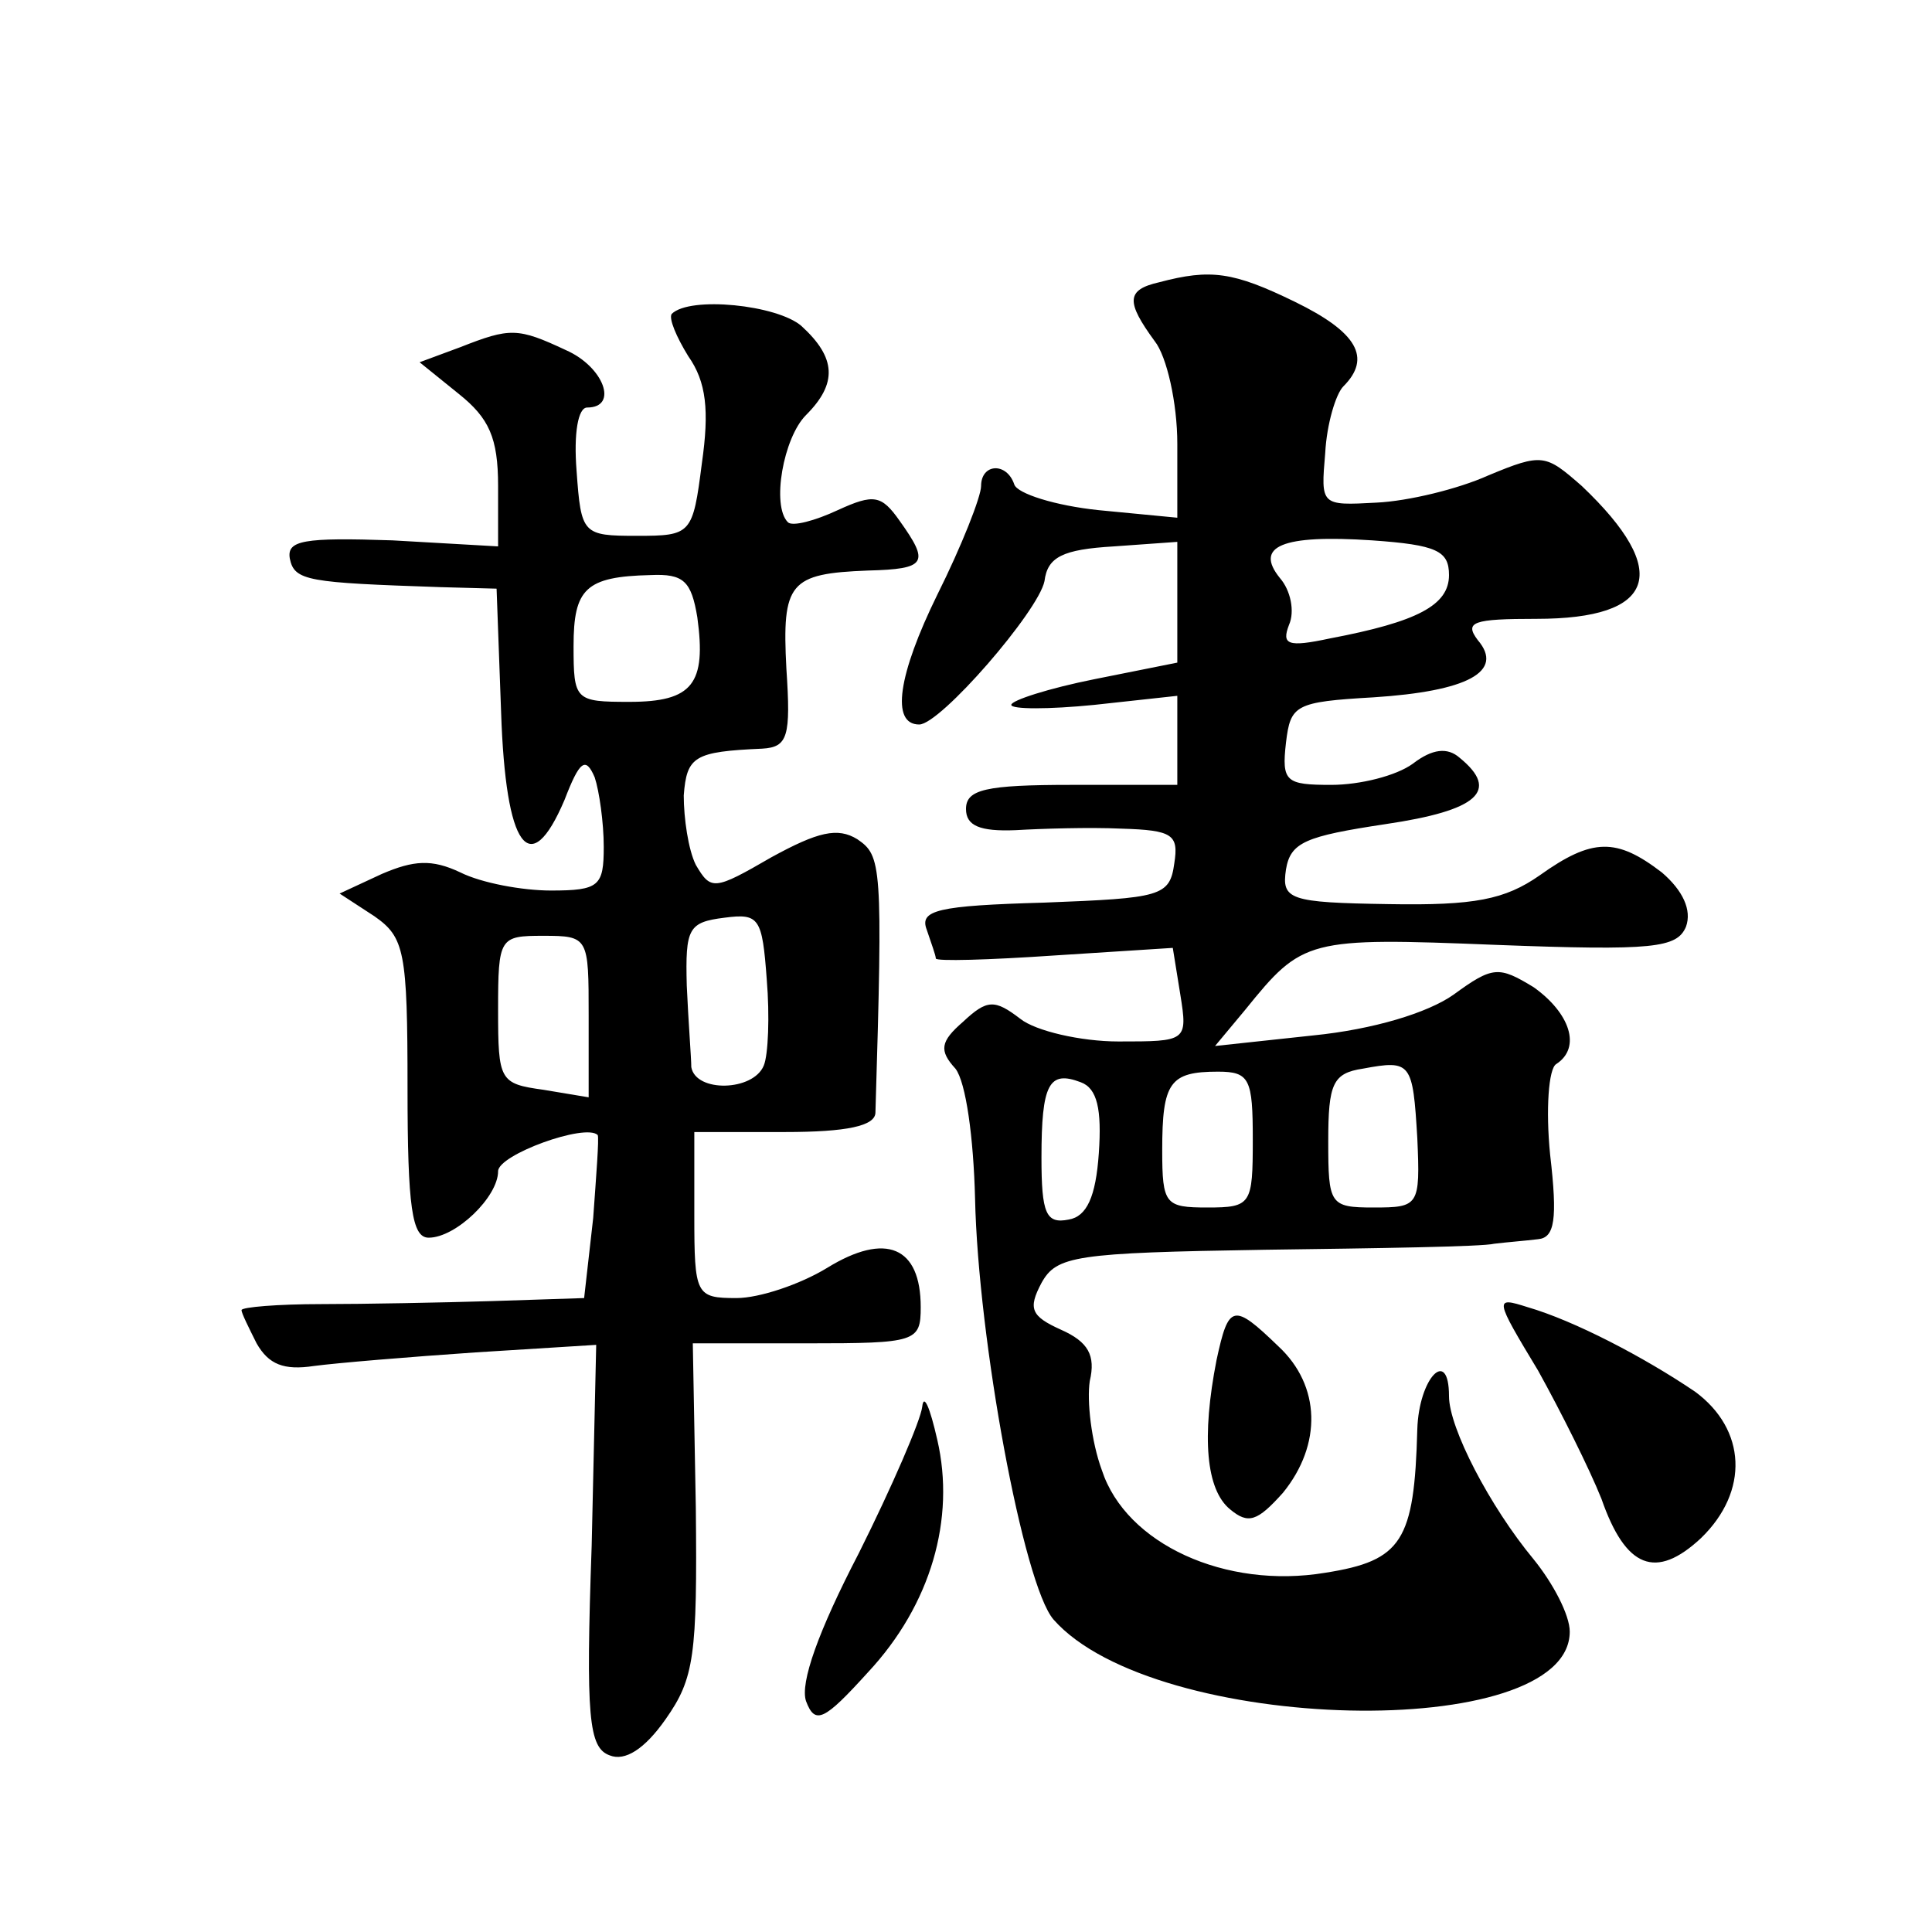 <?xml version="1.0" standalone="no"?>
<!DOCTYPE svg PUBLIC "-//W3C//DTD SVG 20010904//EN"
 "http://www.w3.org/TR/2001/REC-SVG-20010904/DTD/svg10.dtd">
<svg version="1.0" xmlns="http://www.w3.org/2000/svg"
 width="128pt" height="128pt" viewBox="0 0 128 128"
 preserveAspectRatio="xMidYMid meet">
<g transform="translate(0,128) scale(0.1,-0.1)"
fill="#0" stroke="none">
<path d="M768 1093 c-22 -5 -22 -13 -3 -39 8 -10 15 -41 15 -68 l0 -49 -52 5 c-29
3 -54 11 -56 17 -5 15 -22 14 -22 -1 0 -7 -13 -40 -29 -72 -26 -53 -31 -86 -12
-86 14 0 79 75 83 95 2 16 12 21 46 23 l42 3 0 -40 0 -40 -55 -11 c-30 -6 -55 -14
-55 -17 0 -3 25 -3 55 0 l55 6 0 -30 0 -29 -70 0 c-57 0 -70 -3 -70 -16 0 -11 9
-15 33 -14 17 1 49 2 70 1 34 -1 38 -4 35 -23 -3 -22 -9 -23 -86 -26 -71 -2 -83
-5 -78 -18 3 -9 6 -17 6 -19 0 -2 35 -1 79 2 l78 5 5 -31 c5 -31 4 -31 -41 -31
-25 0 -55 7 -65 15 -17 13 -22 13 -38 -2 -15 -13 -16 -19 -5 -31 7 -9 12 -46 13
-86 2 -93 32 -256 52 -279 67 -76 342 -82 342 -8 0 11 -11 32 -24 48 -29 35 -56
87 -56 108 0 33 -20 12 -21 -22 -2 -74 -10 -87 -61 -95 -66 -11 -132 19 -148 68
-7 19 -10 46 -8 59 4 17 -1 26 -19 34 -20 9 -22 14 -13 31 10 18 22 20 148 22 75
1 144 2 152 4 8 1 21 2 29 3 11 1 13 13 8 56 -3 30 -1 57 4 60 17 11 9 34 -15 51
-23 14 -27 14 -53 -5 -17 -12 -53 -23 -93 -27 l-65 -7 20 24 c38 47 41 48 166 43
105 -4 120 -2 126 12 4 11 -2 24 -16 36 -30 23 -46 23 -81 -2 -23 -16 -43 -20 -100
-19 -66 1 -71 3 -68 23 3 18 13 22 66 30 61 9 76 22 49 44 -8 7 -18 6 -31 -4 -11
-8 -35 -14 -54 -14 -30 0 -33 2 -30 28 3 25 6 27 58 30 62 4 87 17 69 38 -9 12
-3 14 39 14 79 0 90 31 30 88 -24 21 -26 22 -62 7 -20 -9 -53 -17 -74 -18 -37 -2
-37 -2 -34 33 1 19 7 39 12 44 19 19 9 36 -32 56 -41 20 -56 22 -90 13z m192 -194
c0 -20 -21 -31 -79 -42 -28 -6 -32 -4 -27 9 4 9 1 23 -6 31 -17 21 1 29 61 25 43
-3 51 -7 51 -23z m-21 -373 c2 -45 1 -46 -29 -46 -29 0 -30 2 -30 44 0 38 3 45
23 48 32 6 33 4 36 -46z m-211 -10 c-2 -29 -8 -42 -20 -44 -15 -3 -18 4 -18 41
0 49 5 58 26 50 11 -4 14 -18 12 -47z m102 9 c0 -43 -1 -45 -30 -45 -28 0 -30 2
-30 38 0 45 5 52 37 52 21 0 23 -5 23 -45z M445 1072 c-2 -3 3 -15 11 -28 12 -17
14 -36 9 -71 -6 -47 -7 -48 -43 -48 -36 0 -37 1 -40 43 -2 25 1 42 7 42 21 0 11
27 -14 38 -32 15 -37 15 -70 2 l-27 -10 26 -21 c20 -16 26 -29 26 -61 l0 -40 -70
4 c-59 2 -70 0 -68 -12 3 -15 12 -16 100 -19 l37 -1 3 -82 c3 -90 19 -112 42 -58
10 26 14 29 20 15 3 -9 6 -30 6 -46 0 -26 -3 -29 -35 -29 -19 0 -46 5 -60 12 -19
9 -31 8 -52 -1 l-28 -13 23 -15 c20 -14 22 -23 22 -114 0 -79 3 -99 14 -99 18 0
46 27 46 44 0 11 58 32 66 24 1 -2 -1 -27 -3 -55 l-6 -53 -61 -2 c-33 -1 -85 -2
-113 -2 -29 0 -53 -2 -53 -4 0 -2 5 -12 10 -22 8 -14 18 -18 38 -15 15 2 63 6 107
9 l80 5 -3 -133 c-4 -114 -2 -134 12 -139 10 -4 23 4 37 24 19 27 21 42 20 140
l-2 109 76 0 c72 0 75 1 75 24 0 40 -23 50 -62 26 -18 -11 -45 -20 -60 -20 -27
0 -28 2 -28 55 l0 55 60 0 c41 0 60 4 60 13 5 165 4 170 -12 181 -13 8 -26 5 -57
-12 -38 -22 -40 -22 -50 -5 -5 10 -8 31 -8 46 2 26 7 29 52 31 17 1 19 8 16 53
-3 57 2 63 54 65 39 1 41 5 21 33 -12 17 -17 18 -41 7 -15 -7 -30 -11 -33 -8 -11
11 -3 56 12 71 21 21 20 38 -3 59 -16 14 -74 20 -86 8z m17 -201 c6 -44 -3 -56
-45 -56 -36 0 -37 1 -37 37 0 38 8 46 51 47 22 1 27 -4 31 -28z m44 -297 c-7 -17
-45 -18 -48 -1 0 6 -2 31 -3 54 -1 38 1 42 25 45 23 3 25 0 28 -41 2 -24 1 -50
-2 -57z m-116 33 l0 -54 -30 5 c-29 4 -30 6 -30 53 0 48 1 49 30 49 30 0 30 -1
30 -53z M1019 372 c15 -27 34 -65 42 -85 16 -46 36 -54 66 -26 32 31 30 72 -4 97
-34 23 -80 47 -111 56 -22 7 -22 6 7 -42z M806 379 c-10 -51 -7 -86 9 -99 12 -10
18 -8 35 11 26 32 25 71 -3 97 -30 29 -33 28 -41 -9z M611 348 c-1 -9 -20 -53 -42
-97 -27 -52 -39 -86 -35 -98 6 -16 12 -13 41 19 42 45 58 102 46 154 -5 22 -9 31
-10 22z"/>
</g>
</svg>

